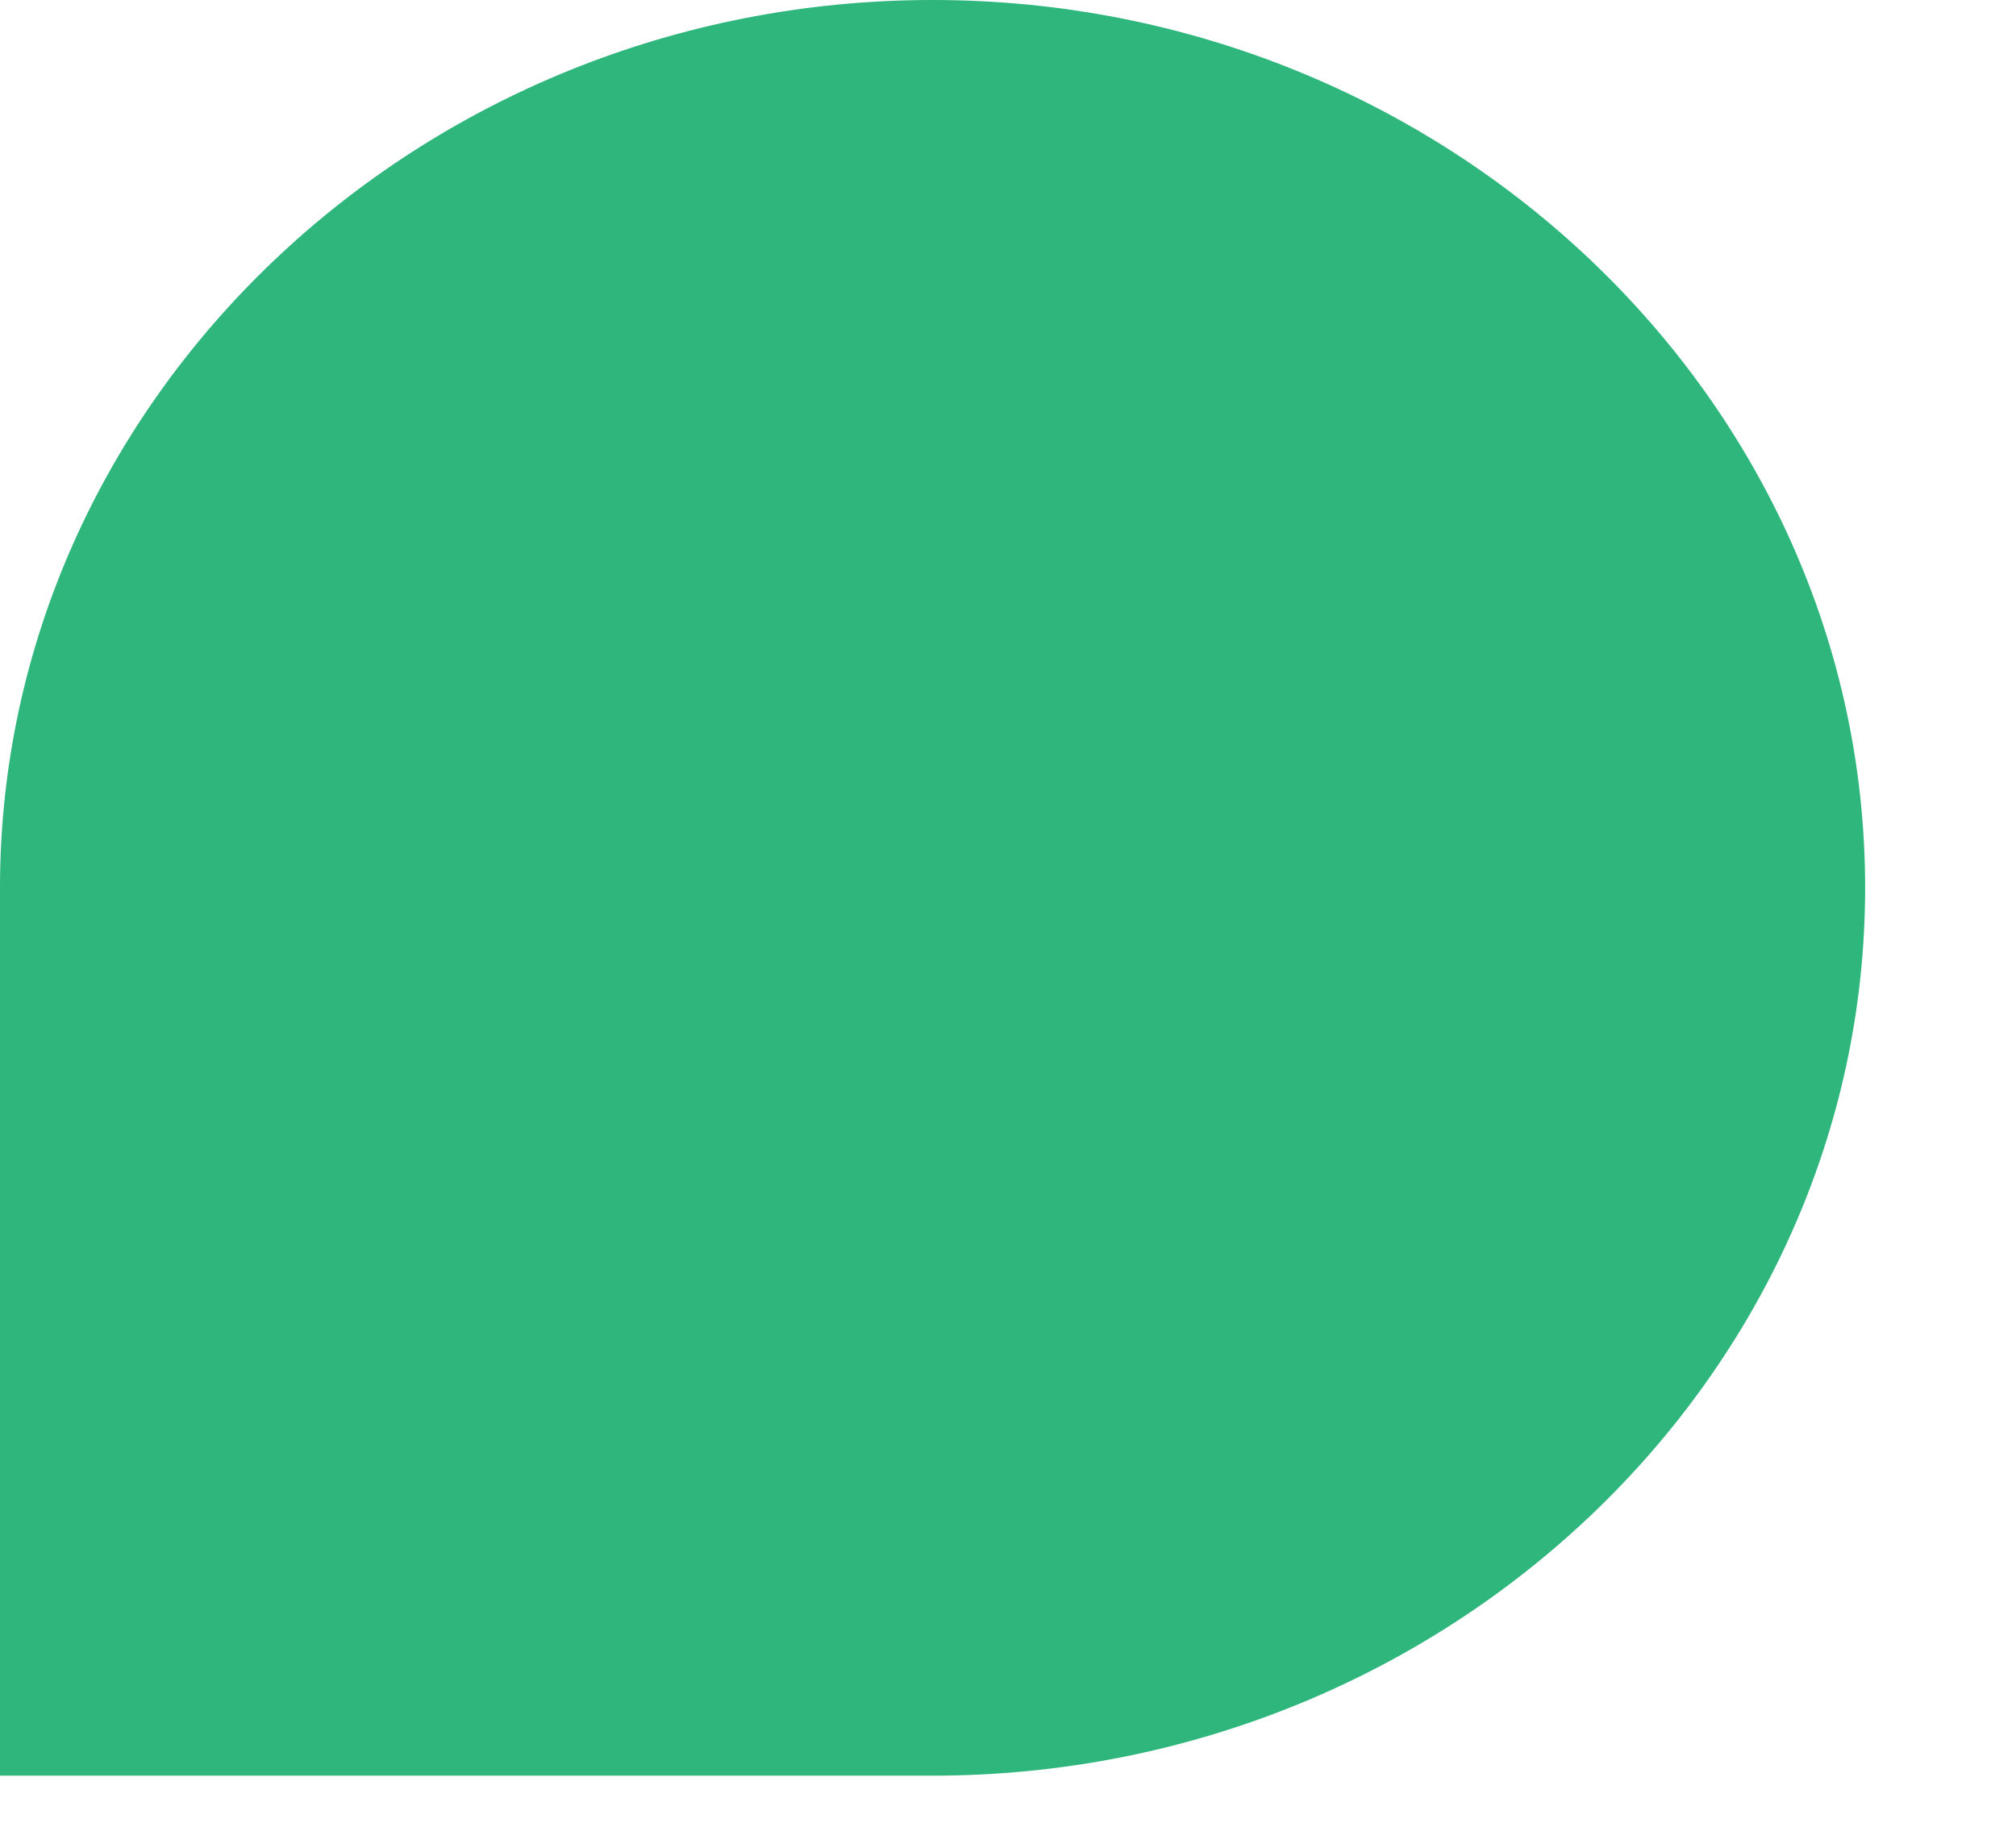 <?xml version="1.0" encoding="utf-8"?>
<svg xmlns="http://www.w3.org/2000/svg" fill="none" height="100%" overflow="visible" preserveAspectRatio="none" style="display: block;" viewBox="0 0 12 11" width="100%">
<path d="M0 5.285C0 2.377 2.495 0 5.551 0C8.605 0 11.102 2.377 11.102 5.285C11.102 8.194 8.605 10.571 5.551 10.571H0V5.285Z" fill="#2EB67D" id="Vector"/>
</svg>